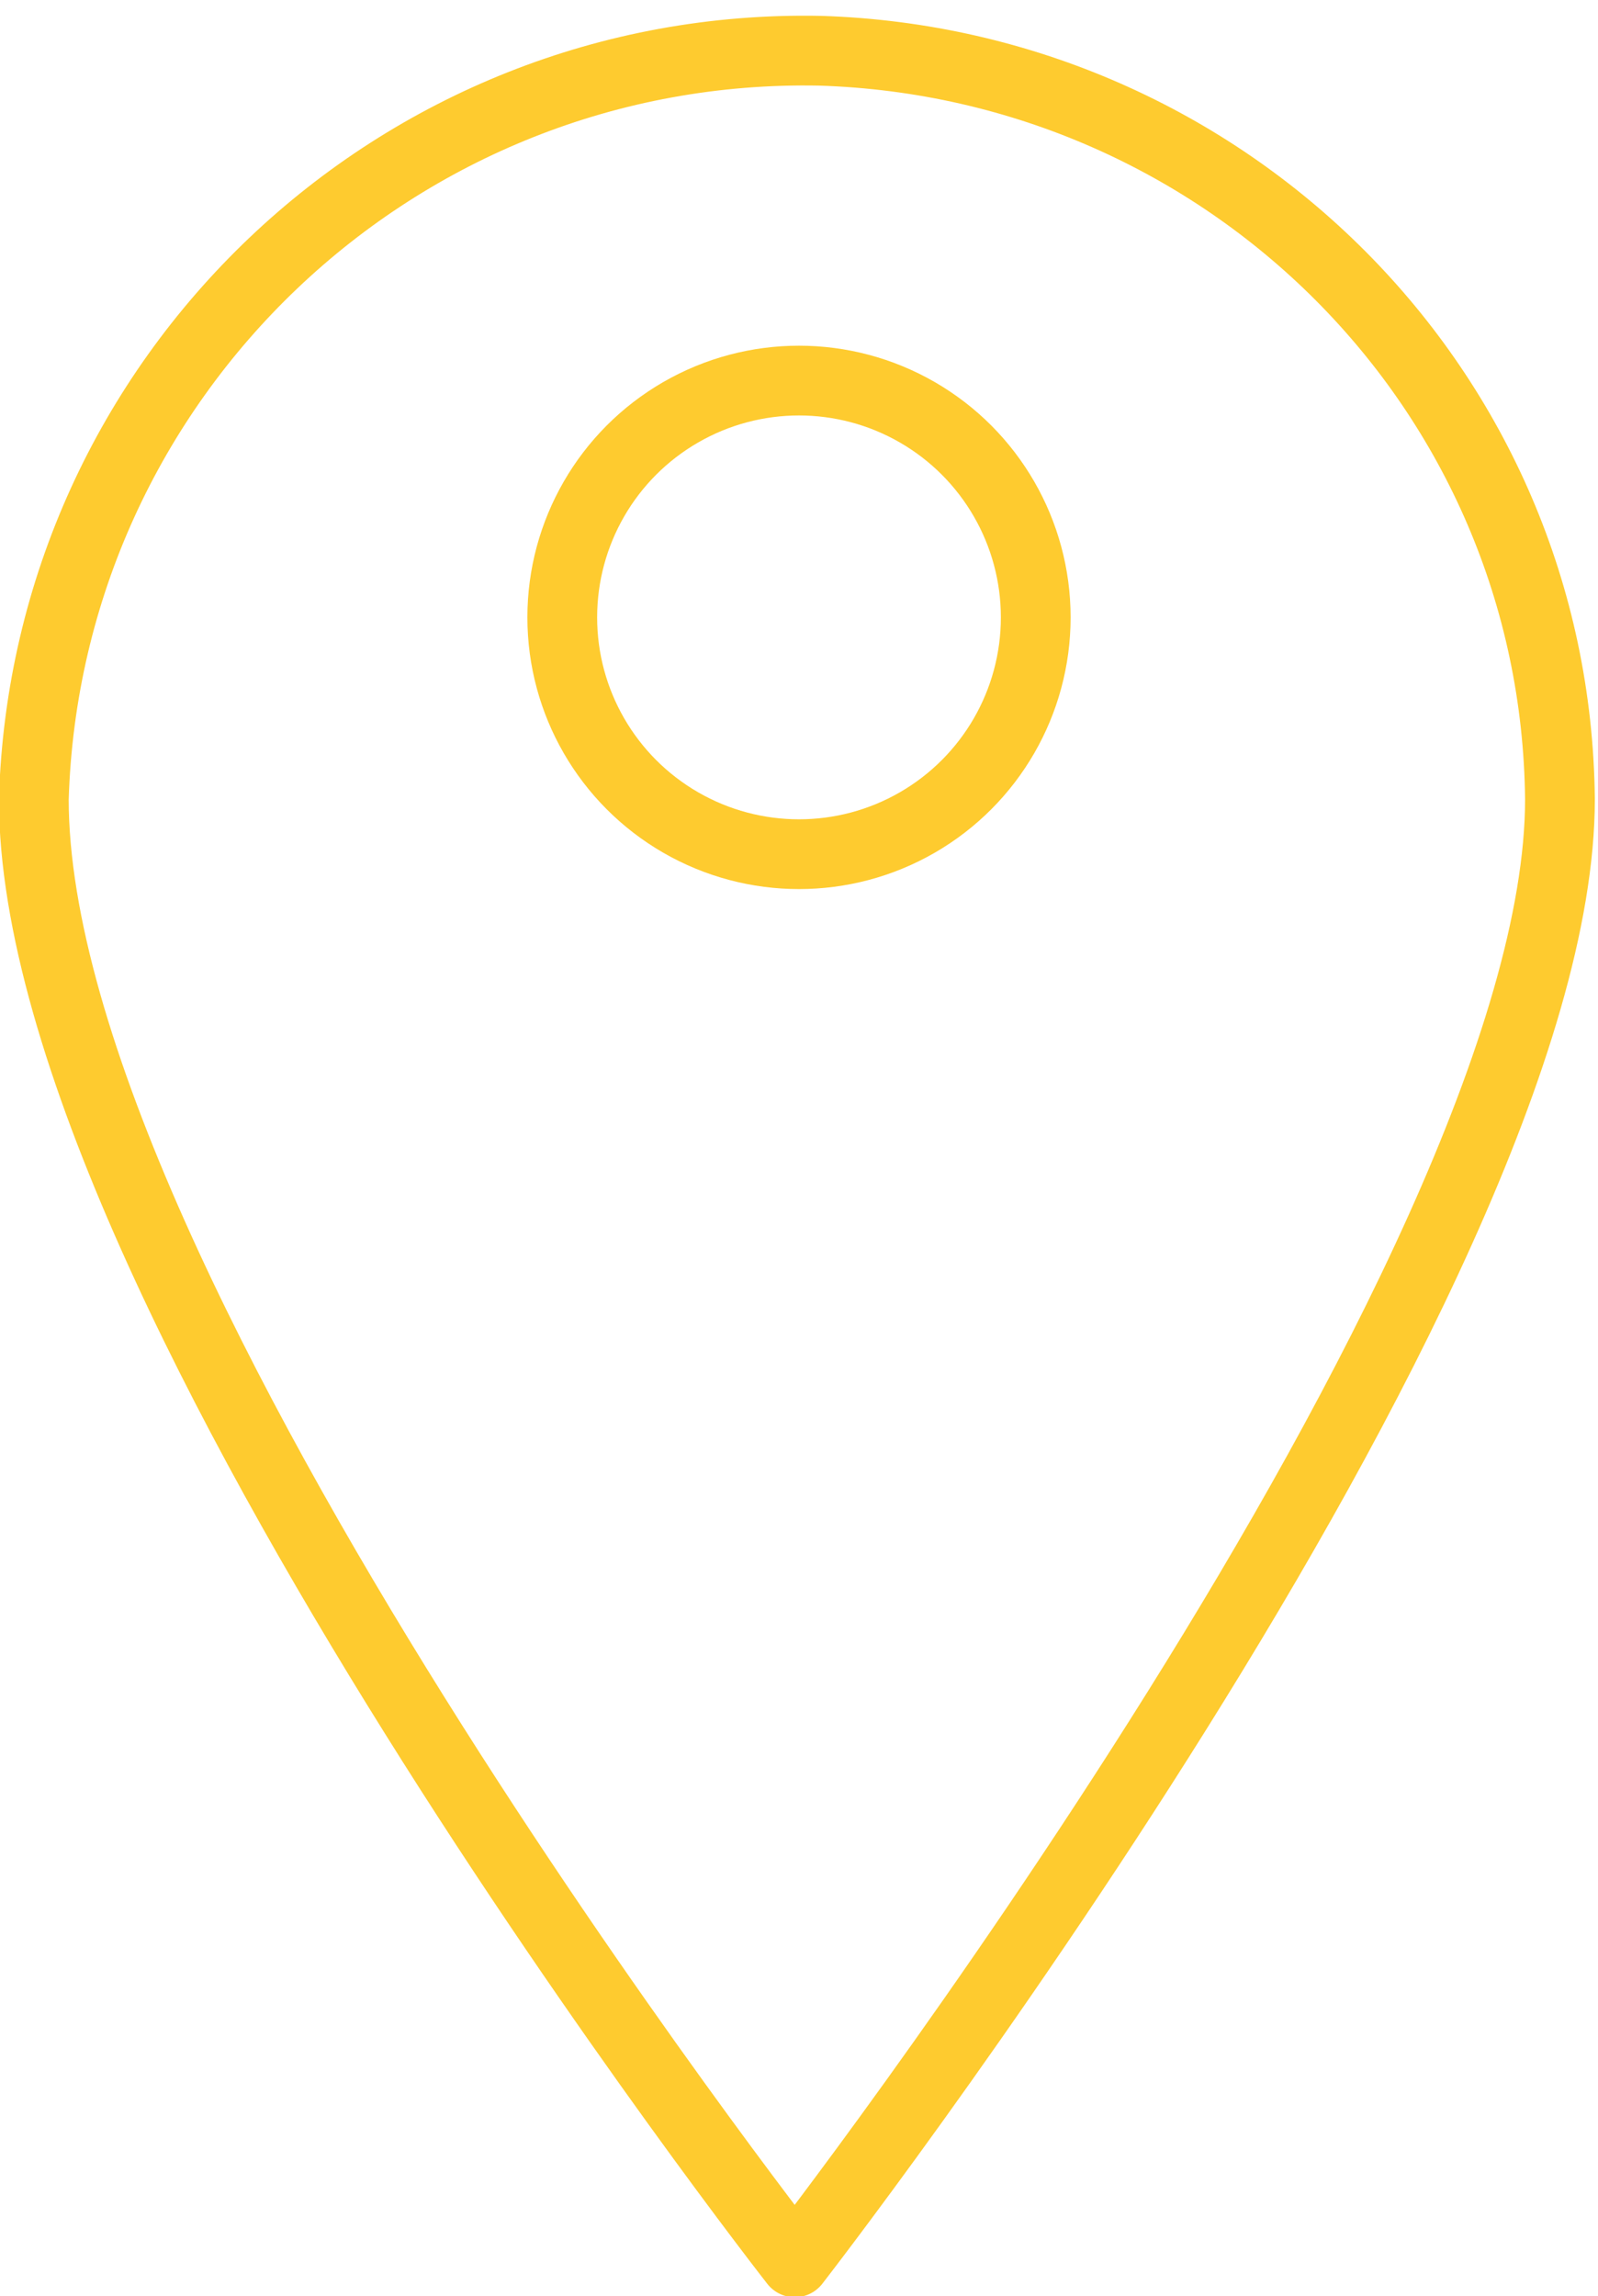 <?xml version="1.0" encoding="utf-8"?>
<!-- Generator: Adobe Illustrator 25.4.1, SVG Export Plug-In . SVG Version: 6.00 Build 0)  -->
<svg version="1.1" id="Layer_1" xmlns="http://www.w3.org/2000/svg" xmlns:xlink="http://www.w3.org/1999/xlink" x="0px" y="0px"
	 viewBox="0 0 37.8 54.3" style="enable-background:new 0 0 37.8 54.3;" xml:space="preserve">
<style type="text/css">
	.st0{fill:none;stroke:#FECB2F;stroke-width:1.65;stroke-linecap:round;stroke-linejoin:round;}
</style>
<g id="Layer_2_00000182521018113637554330000012524771213476990605_">
	<g id="Icons">
		<g id="_7">
			<path class="st0" d="M36.9,18.9c0,11.3-18.1,34.6-18.1,34.6s-18-23-18-34.6C1.1,8.9,9.4,1,19.4,1.2C29,1.5,36.8,9.2,36.9,18.9
				L36.9,18.9z"/>
			<circle class="st0" cx="18.9" cy="14.6" r="5.6"/>
		</g>
	</g>
</g>
</svg>
